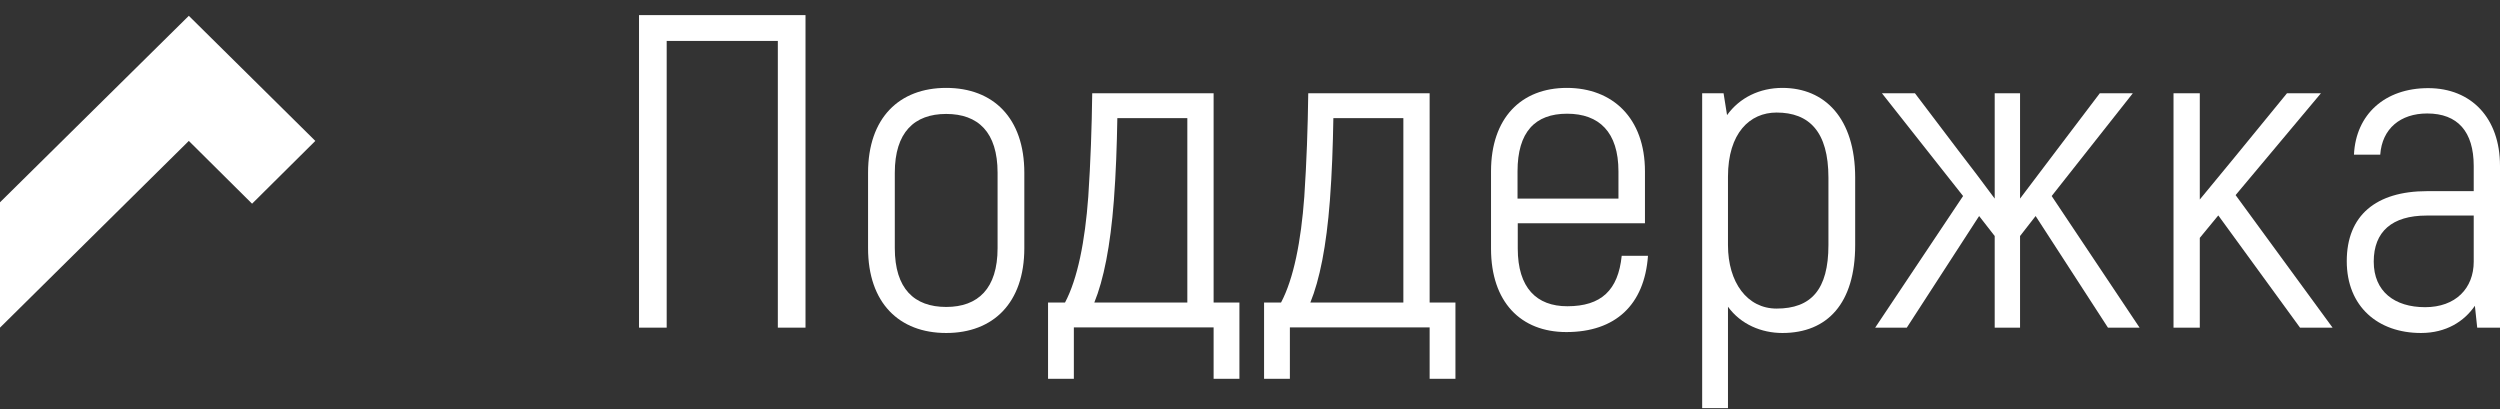 <?xml version="1.0" encoding="UTF-8"?> <svg xmlns="http://www.w3.org/2000/svg" viewBox="0 0 107.51 17.6"><rect x="0" y="0" width="107.51" height="17.6" fill="#333333" stroke="none"/> <defs> <style>.g,.h{fill:#fff;}.h{fill-rule:evenodd;}.i{isolation:isolate;}</style> </defs> <g id="a"></g> <g id="b" class="i"></g> <g id="c" class="i"></g> <g id="d" class="i"></g> <g id="e" class="i"> <g id="f"> <polygon class="h" points="10.84 3.37 8.12 .68 0 8.7 0 14.09 8.12 6.06 10.84 8.76 13.56 6.06 10.84 3.37"></polygon> </g> <g> <path class="g" d="M34.64,14.09h-1.19V1.76h-4.78V14.09h-1.19V.65h7.16V14.09Z"></path> <path class="g" d="M37.33,10.67v-3.24c0-2.36,1.34-3.65,3.36-3.65s3.36,1.29,3.36,3.65v3.24c0,2.36-1.34,3.65-3.36,3.65s-3.36-1.29-3.36-3.65Zm5.57,0v-3.24c0-1.75-.84-2.53-2.21-2.53s-2.21,.79-2.21,2.53v3.24c0,1.75,.84,2.53,2.21,2.53s2.21-.79,2.21-2.53Z"></path> <path class="g" d="M45.07,13.01h.73c.54-1.02,.86-2.63,1-4.55,.1-1.5,.15-2.96,.17-4.45h5.22V13.01h1.11v3.28h-1.11v-2.21h-6.01v2.21h-1.11v-3.28Zm5.99,0V5.08h-3.01c-.02,1.19-.06,2.36-.15,3.55-.15,1.96-.44,3.4-.84,4.38h4.01Z"></path> <path class="g" d="M54.36,13.01h.73c.54-1.02,.86-2.63,1-4.55,.1-1.5,.15-2.96,.17-4.45h5.22V13.01h1.11v3.28h-1.11v-2.21h-6.01v2.21h-1.11v-3.28Zm5.99,0V5.08h-3.01c-.02,1.19-.06,2.36-.15,3.55-.15,1.96-.44,3.4-.84,4.38h4.01Z"></path> <path class="g" d="M70.87,11c-.15,2.11-1.4,3.28-3.51,3.28-1.96,0-3.24-1.29-3.24-3.59v-3.32c0-2.3,1.3-3.59,3.26-3.59s3.36,1.29,3.36,3.59v2.23h-5.47v1.09c0,1.69,.81,2.48,2.13,2.48,1.46,0,2.19-.69,2.34-2.17h1.13Zm-5.61-3.63v1.17h4.34v-1.17c0-1.69-.83-2.48-2.21-2.48s-2.13,.79-2.13,2.48Z"></path> <path class="g" d="M79.78,7.64v2.9c0,2.5-1.19,3.78-3.13,3.78-.9,0-1.79-.37-2.34-1.13v4.36h-1.11V4.01h.92l.15,.94c.54-.75,1.4-1.17,2.38-1.17,1.82,0,3.13,1.3,3.13,3.86Zm-1.15,0c0-1.98-.83-2.8-2.23-2.8-1.15,0-2.09,.88-2.09,2.76v2.94c0,1.61,.83,2.73,2.09,2.73,1.48,0,2.23-.81,2.23-2.73v-2.9Z"></path> <path class="g" d="M87.54,9.29l-.67,.86v3.94h-1.09v-3.94l-.67-.86-3.11,4.8h-1.36l3.78-5.66-3.49-4.42h1.42l1.88,2.48c.52,.67,1.04,1.36,1.55,2.05V4.01h1.09v4.53c.52-.69,1.04-1.38,1.55-2.05l1.88-2.48h1.42l-3.49,4.42,3.78,5.66h-1.36l-3.11-4.8Z"></path> <path class="g" d="M95.39,9.27l-.79,.96v3.86h-1.13V4.01h1.13v4.57c.5-.6,1-1.21,1.5-1.82l2.25-2.75h1.46l-3.67,4.38,4.17,5.7h-1.4l-3.51-4.82Z"></path> <path class="g" d="M107.51,7.12v6.97h-.98l-.1-.94c-.46,.67-1.23,1.17-2.32,1.17-1.84,0-3.19-1.13-3.19-3.09s1.25-3.01,3.46-3.01h2v-1.08c0-1.48-.69-2.26-2-2.26-1.15,0-1.94,.65-2.02,1.77h-1.13c.08-1.73,1.33-2.86,3.19-2.86s3.09,1.29,3.09,3.34Zm-1.13,4.13v-1.98h-2.03c-1.48,0-2.27,.69-2.27,1.98s.9,1.96,2.21,1.96,2.09-.81,2.09-1.96Z"></path> </g> </g> </svg> 